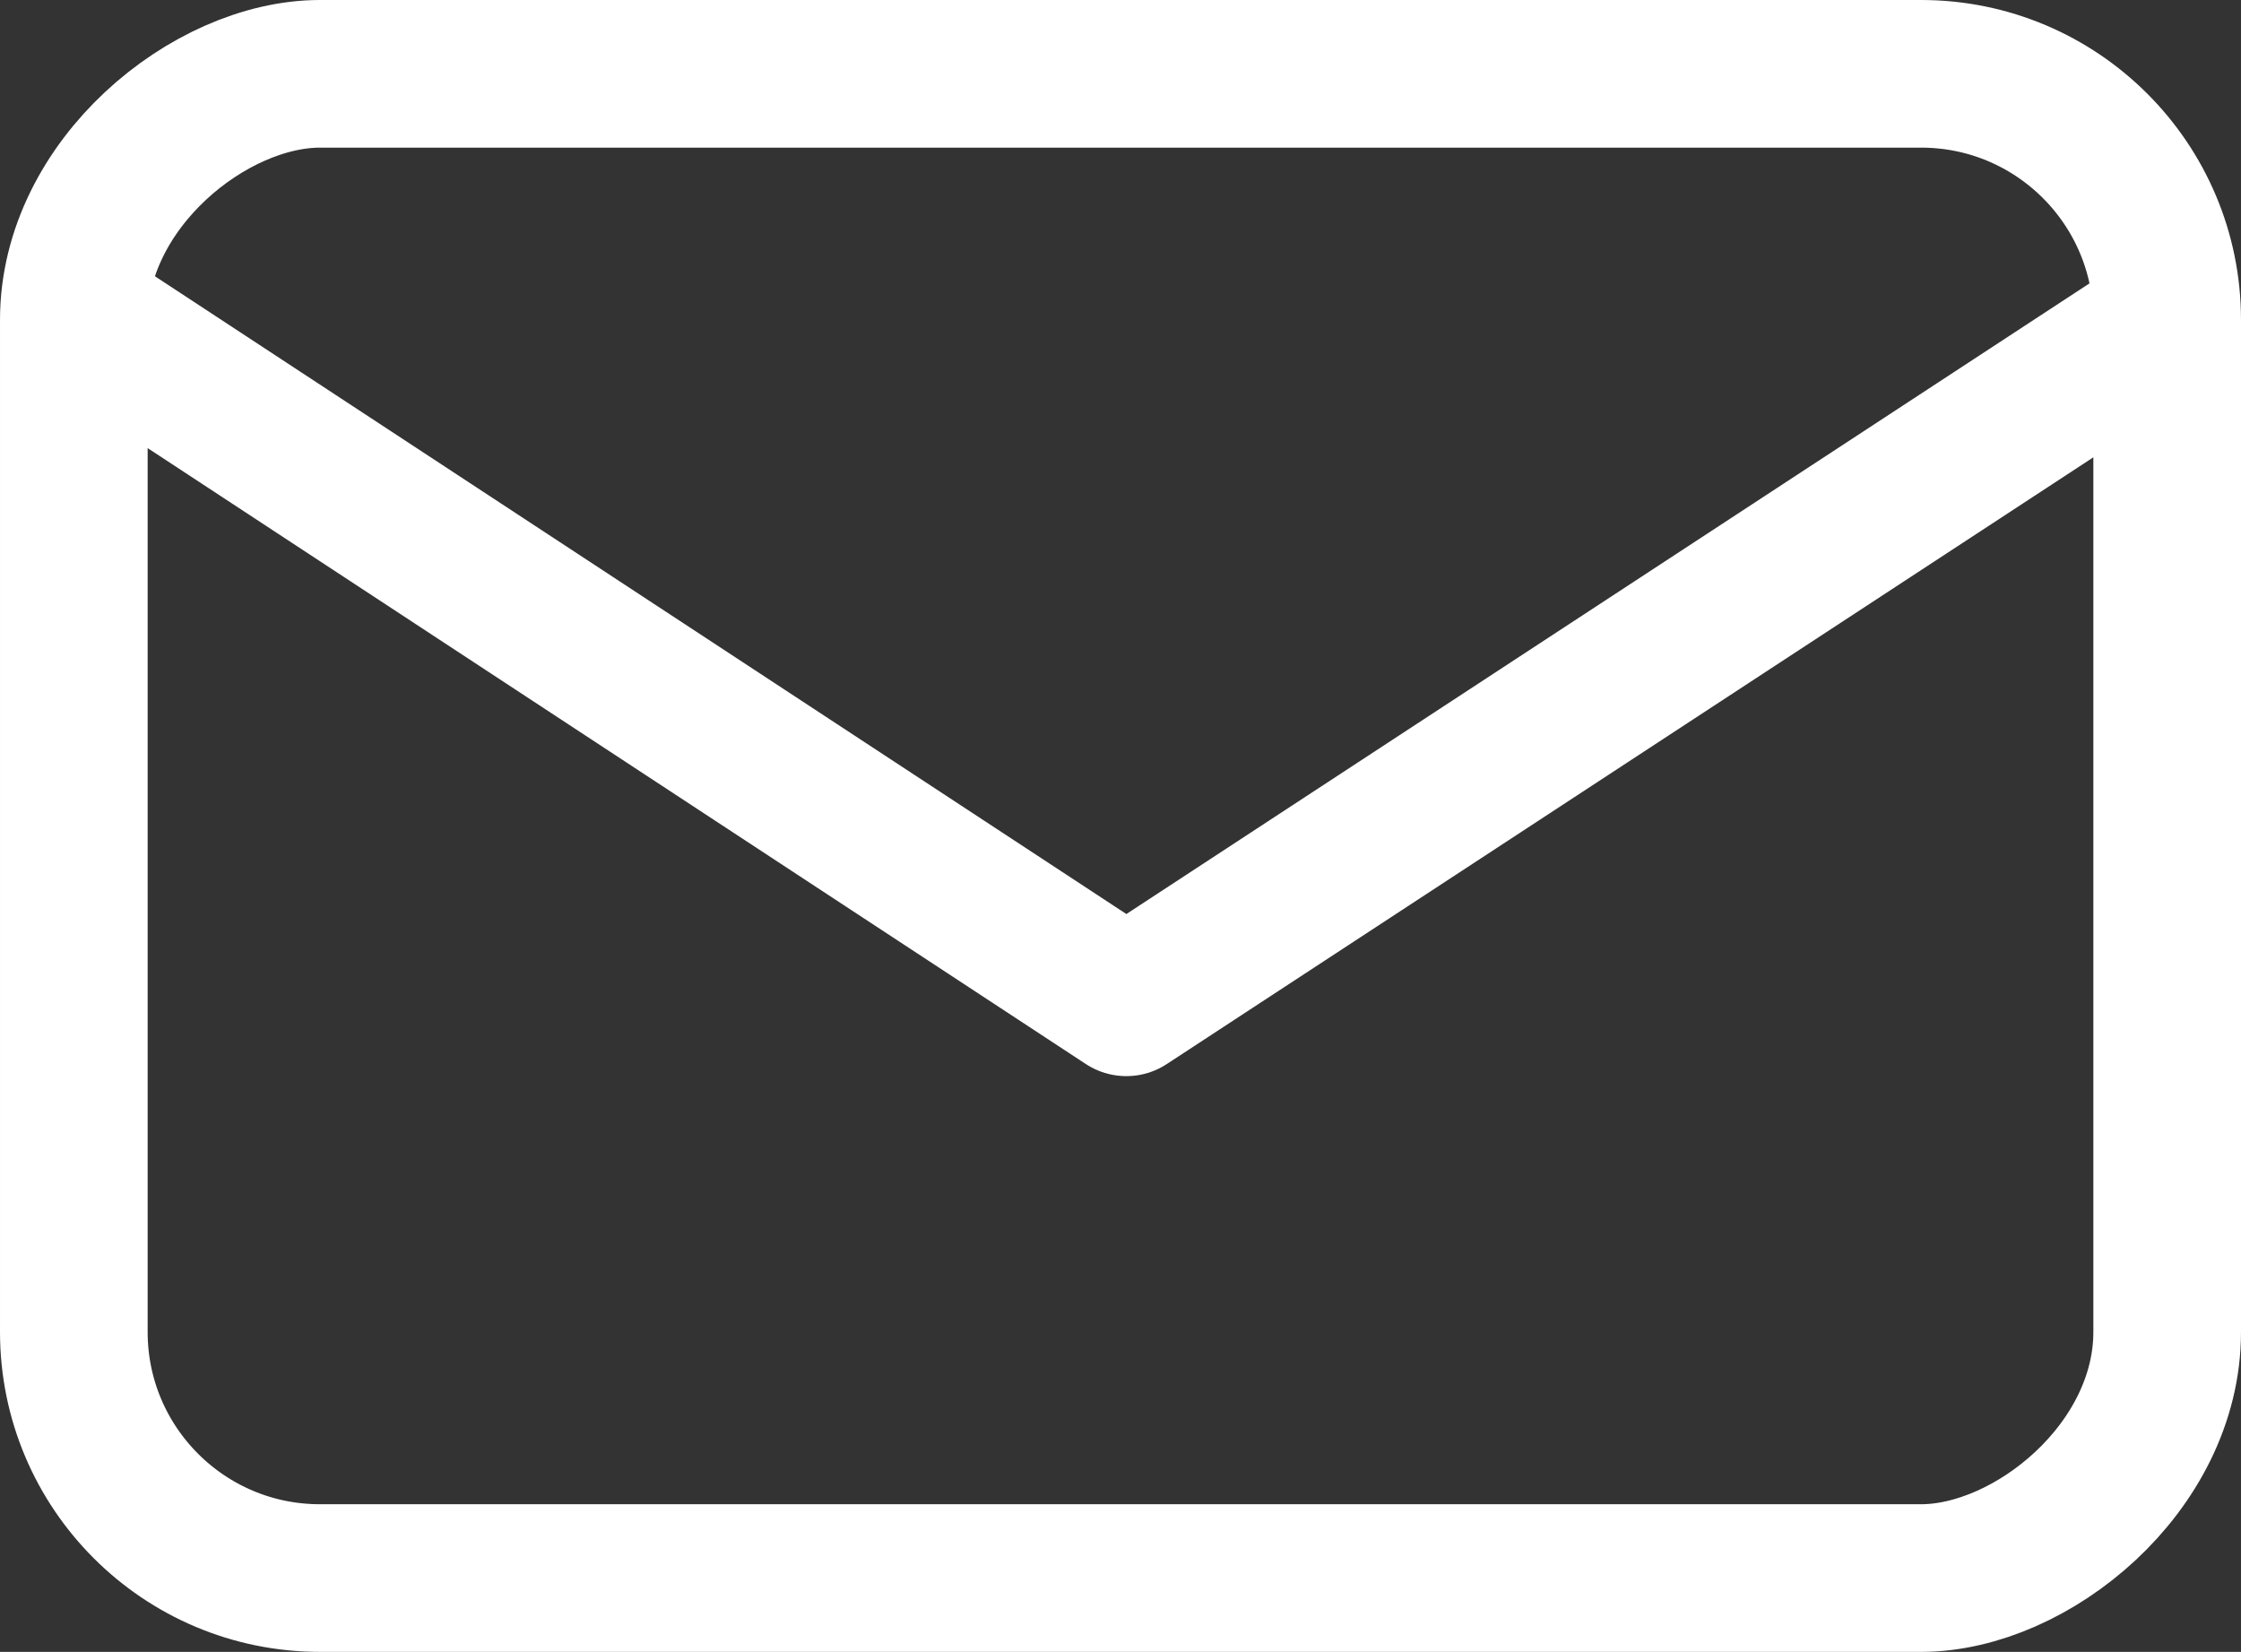 <svg xmlns="http://www.w3.org/2000/svg" viewBox="0 0 910.69 671.31"><rect x="0" y="0" width="910.69" height="671.31" fill="#333333" stroke="none"/><rect x="149.69" y="-89.69" width="611.31" height="850.69" rx="100" transform="translate(791 -119.69) rotate(90)" style="fill:none;stroke:#fff;stroke-miterlimit:10;stroke-width:60px"/><polyline points="29.71 126.33 457.71 407.33 880.71 130.33" style="fill:none;stroke:#fff;stroke-linejoin:round;stroke-width:60px"/></svg>
